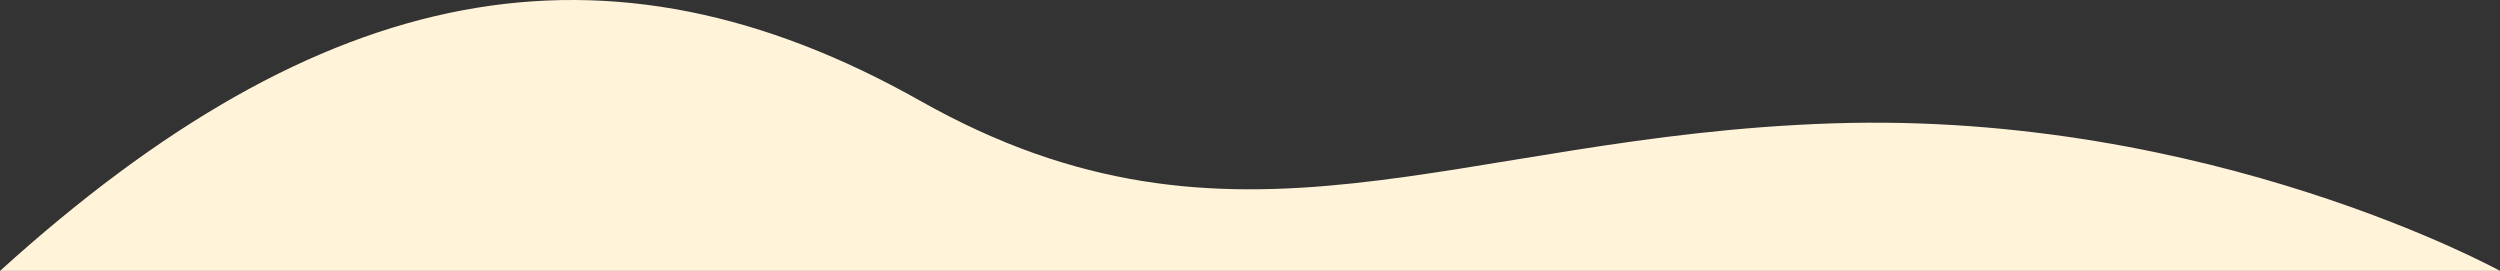 <?xml version="1.0" encoding="UTF-8"?>
<svg xmlns="http://www.w3.org/2000/svg" viewBox="0 0 1296.411 140.477" width="100%" style="vertical-align: middle; max-width: 100%; width: 100%;">
  <rect x="0" y="0" width="1296.411" height="140.477" fill="#333333" stroke="none"/>
  <g>
    <g>
      <path d="M0,140.477C166.485-10.338,314.115-39.718,477.3,52.338S754.4,70.4,950.261,63.974s346.15,76.5,346.15,76.5Z" fill="rgb(255,243,218)">
     </path>
    </g>
  </g>
</svg>
